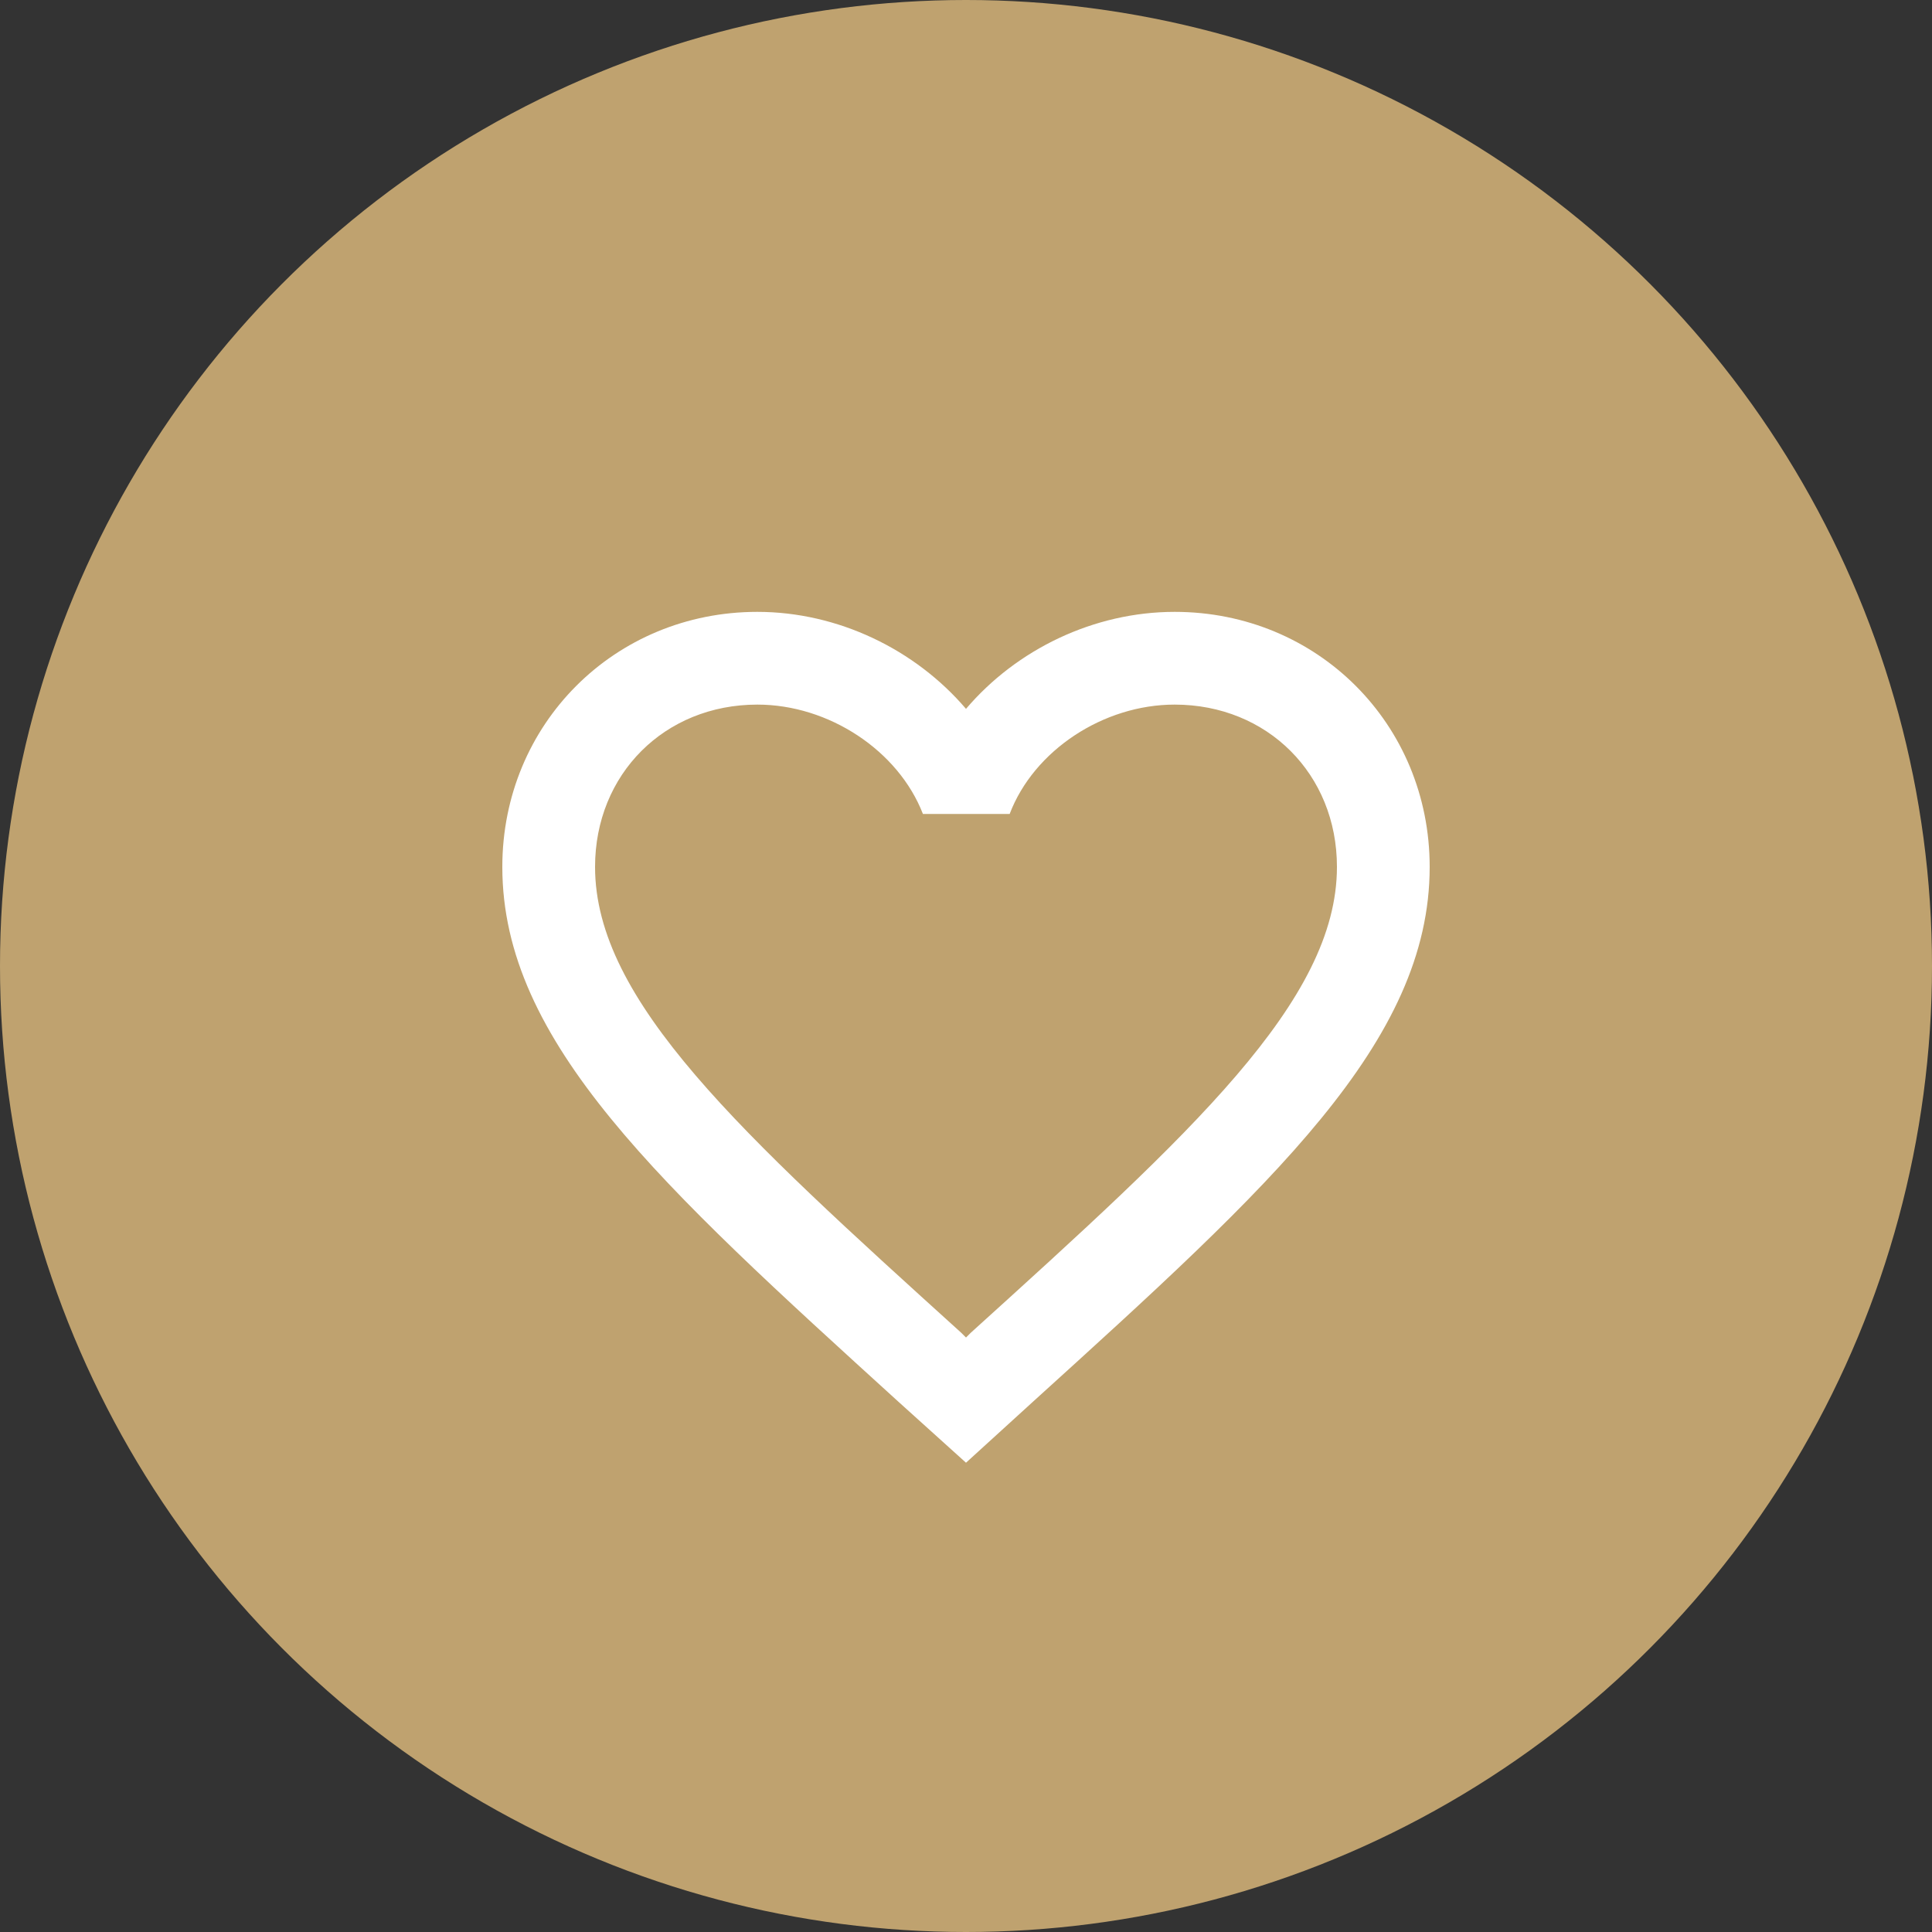 <?xml version="1.0" encoding="UTF-8"?>
<svg id="_レイヤー_2" data-name="レイヤー 2" xmlns="http://www.w3.org/2000/svg" viewBox="0 0 100 100">
  <rect x="0" y="0" width="100" height="100" fill="#333333" stroke="none"/>
  <defs>
    <style>
      .cls-1 {
        fill: #bfa26f;
      }

      .cls-1, .cls-2 {
        stroke-width: 0px;
      }

      .cls-2 {
        fill: #fff;
      }
    </style>
  </defs>
  <g id="_レイヤー_1-2" data-name="レイヤー 1">
    <circle class="cls-1" cx="50" cy="50" r="50"/>
    <path class="cls-2" d="M60.8,31.67c-4.18,0-8.18,1.94-10.8,5.02-2.62-3.07-6.62-5.02-10.8-5.02-7.39,0-13.2,5.81-13.2,13.2,0,9.07,8.16,16.46,20.52,27.7l3.48,3.14,3.48-3.17c12.36-11.21,20.52-18.6,20.52-27.67,0-7.39-5.81-13.2-13.2-13.2ZM50.24,68.99l-.24.24-.24-.24c-11.42-10.34-18.96-17.18-18.96-24.12,0-4.8,3.6-8.4,8.4-8.4,3.7,0,7.3,2.38,8.57,5.66h4.49c1.25-3.29,4.85-5.66,8.54-5.66,4.8,0,8.4,3.6,8.4,8.4,0,6.94-7.54,13.78-18.96,24.12Z"/>
  </g>
</svg>